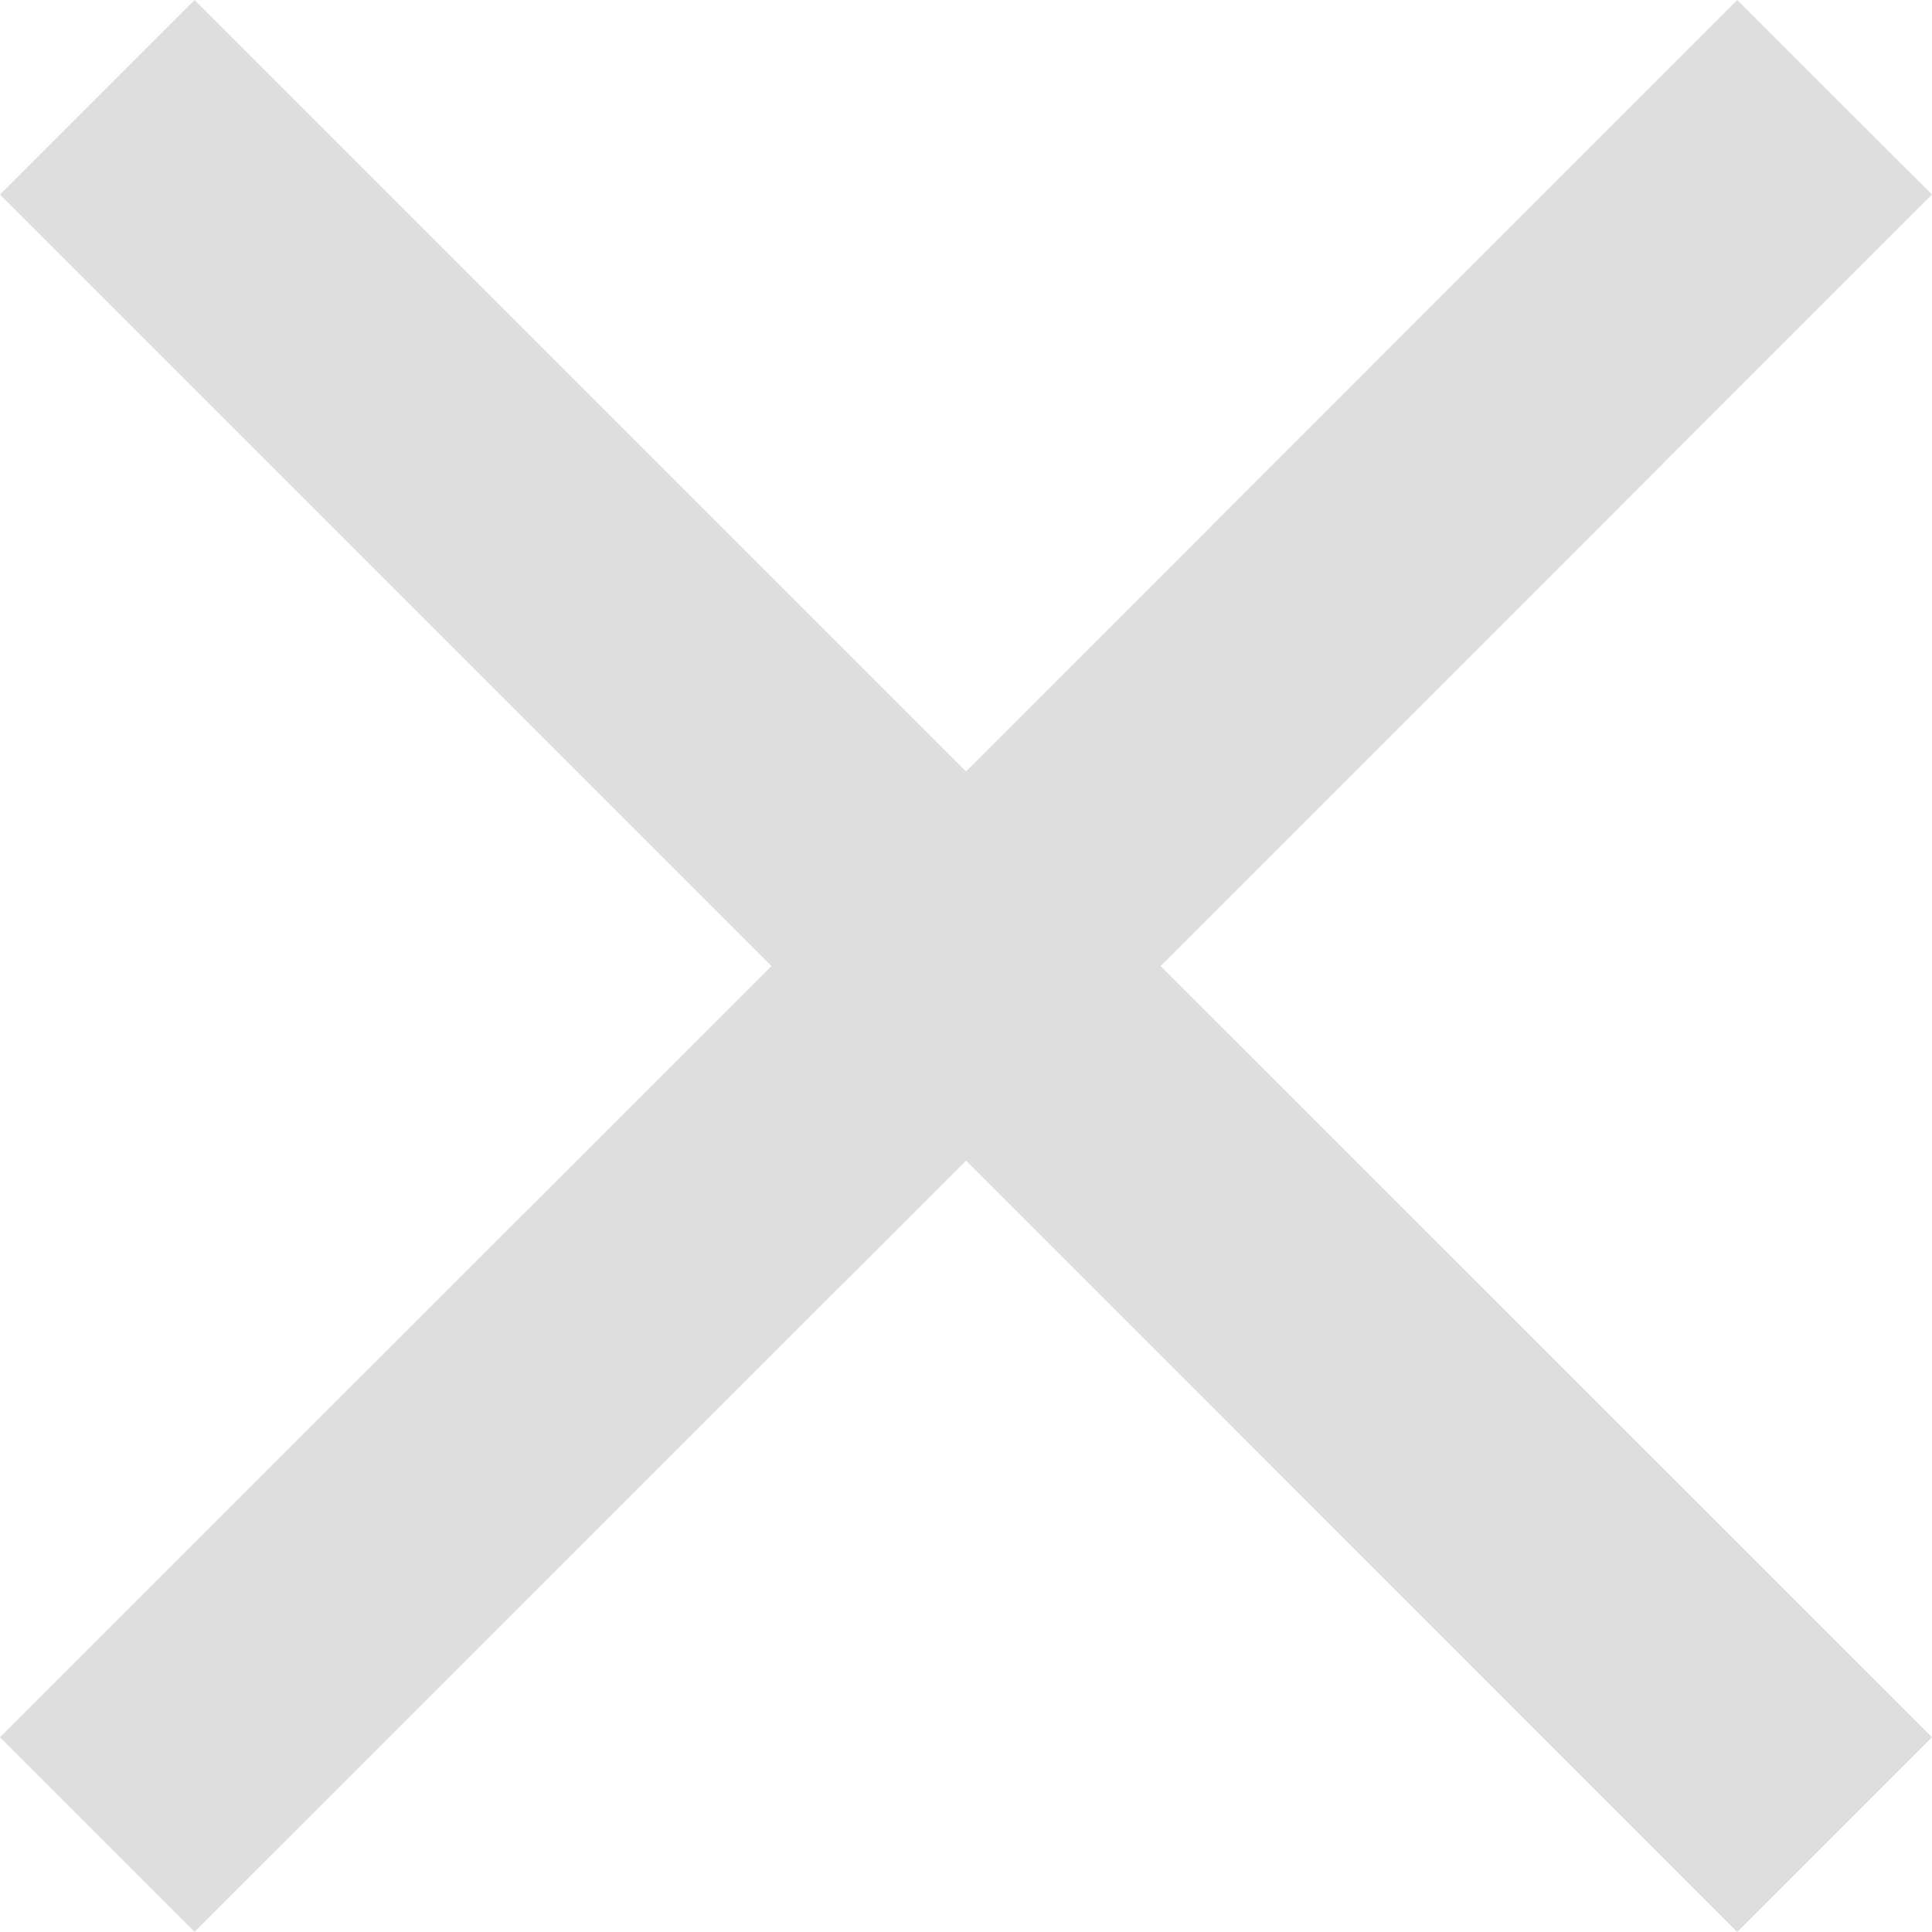 <svg xmlns="http://www.w3.org/2000/svg" width="30.583" height="30.583" viewBox="0 0 30.583 30.583">
  <path id="Icon_material-close" data-name="Icon material-close" d="M38.083,10.58,35,7.5,22.792,19.712,10.58,7.5,7.5,10.58,19.712,22.792,7.5,35l3.08,3.08L22.792,25.872,35,38.083,38.083,35,25.872,22.792Z" transform="translate(-7.5 -7.5)" fill="#dedede"/>
</svg>
